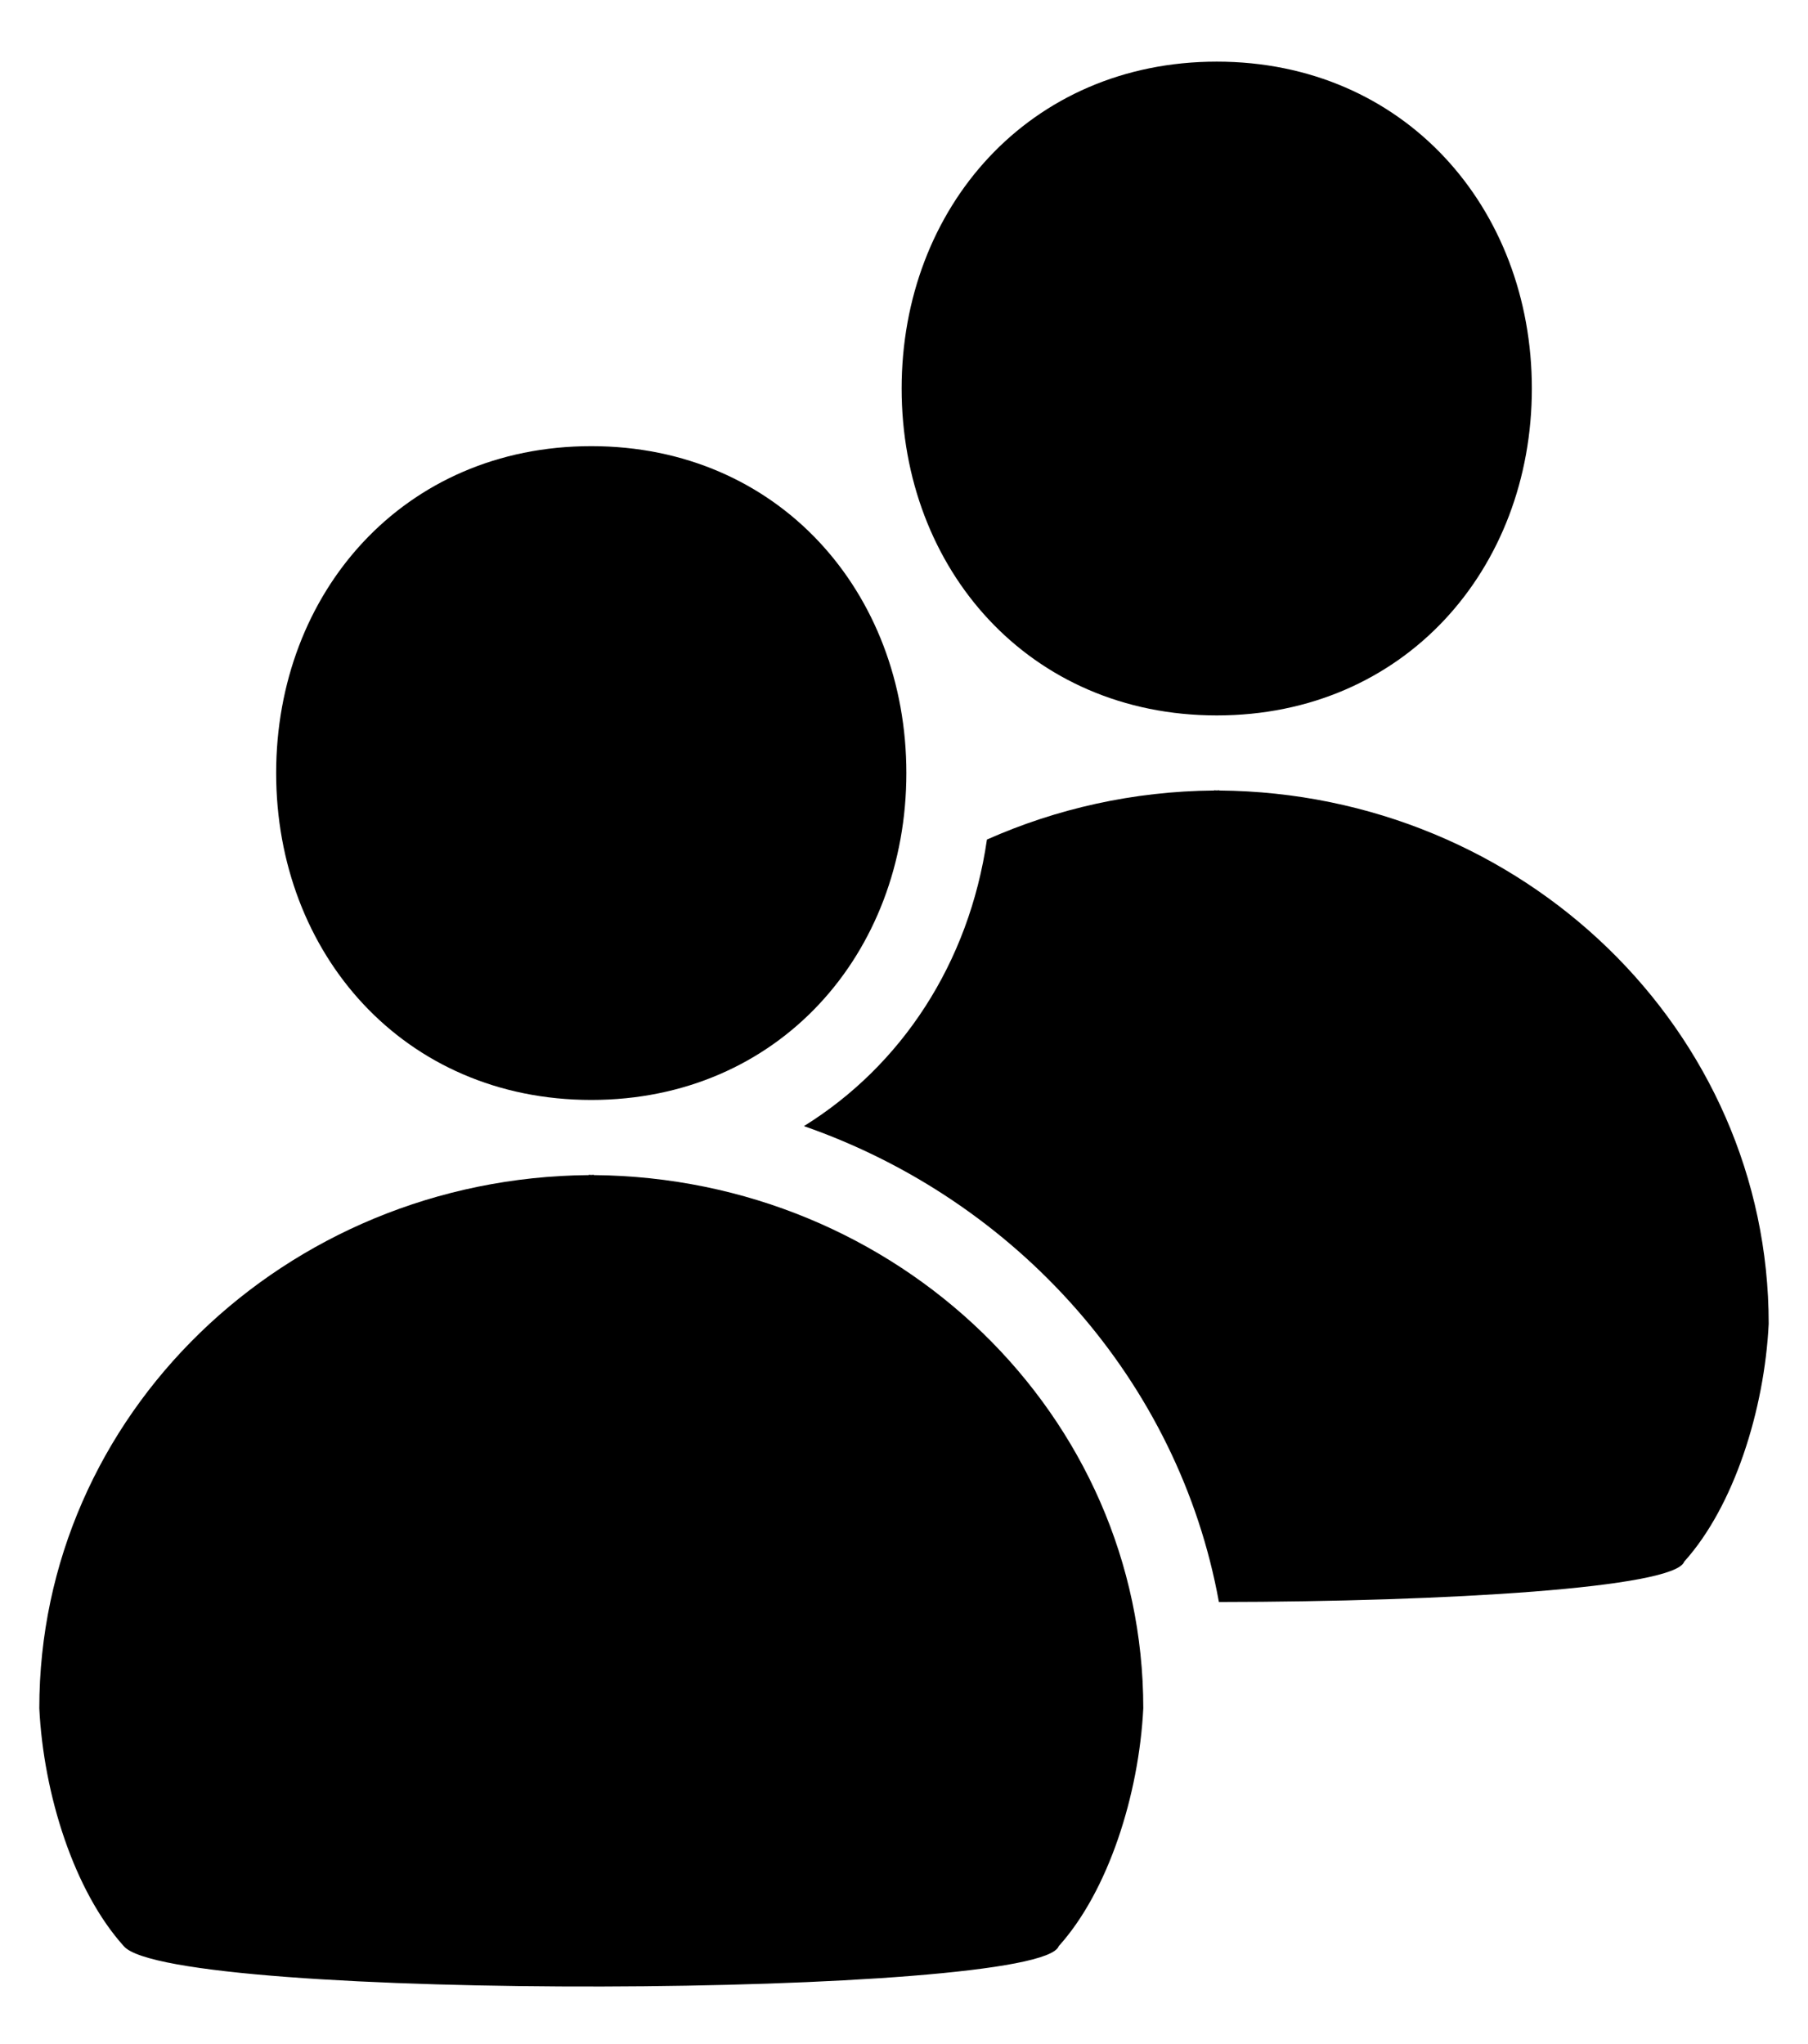 <svg width="23" height="26" viewBox="0 0 23 26" fill="none" xmlns="http://www.w3.org/2000/svg">
<g id="Group">
<path id="Vector" d="M7.522 5.675C5.135 5.675 3.513 7.537 3.513 9.833C3.513 12.128 5.135 13.991 7.522 13.991C9.908 13.991 11.53 12.128 11.53 9.833C11.53 7.537 9.908 5.675 7.522 5.675Z" fill="black"/>
<path id="Vector_2" d="M0.5 21.729C0.554 22.825 0.942 24.053 1.575 24.755C2.182 25.465 13.239 25.413 13.468 24.755C14.101 24.053 14.489 22.825 14.544 21.729C14.544 18.002 11.42 14.98 7.554 14.947V14.943C7.544 14.943 7.533 14.945 7.521 14.945C7.511 14.945 7.5 14.943 7.49 14.943V14.947C3.623 14.98 0.5 18.002 0.5 21.729Z" fill="black"/>
<path id="Vector_3" d="M15.479 0.784C13.092 0.784 11.47 2.646 11.47 4.942C11.47 7.238 13.092 9.1 15.479 9.1C17.865 9.1 19.487 7.238 19.487 4.942C19.487 2.646 17.865 0.784 15.479 0.784Z" fill="black"/>
<path id="Vector_4" d="M15.511 10.055V10.052C15.5 10.052 15.489 10.054 15.478 10.054C15.468 10.054 15.457 10.052 15.446 10.052V10.055C14.414 10.064 13.435 10.288 12.555 10.679C12.327 12.254 11.466 13.555 10.227 14.324C12.942 15.269 14.997 17.574 15.506 20.377C18.413 20.374 21.309 20.197 21.425 19.864C22.058 19.162 22.446 17.934 22.5 16.838C22.5 13.111 19.377 10.089 15.511 10.055Z" fill="black"/>
</g>
</svg>
